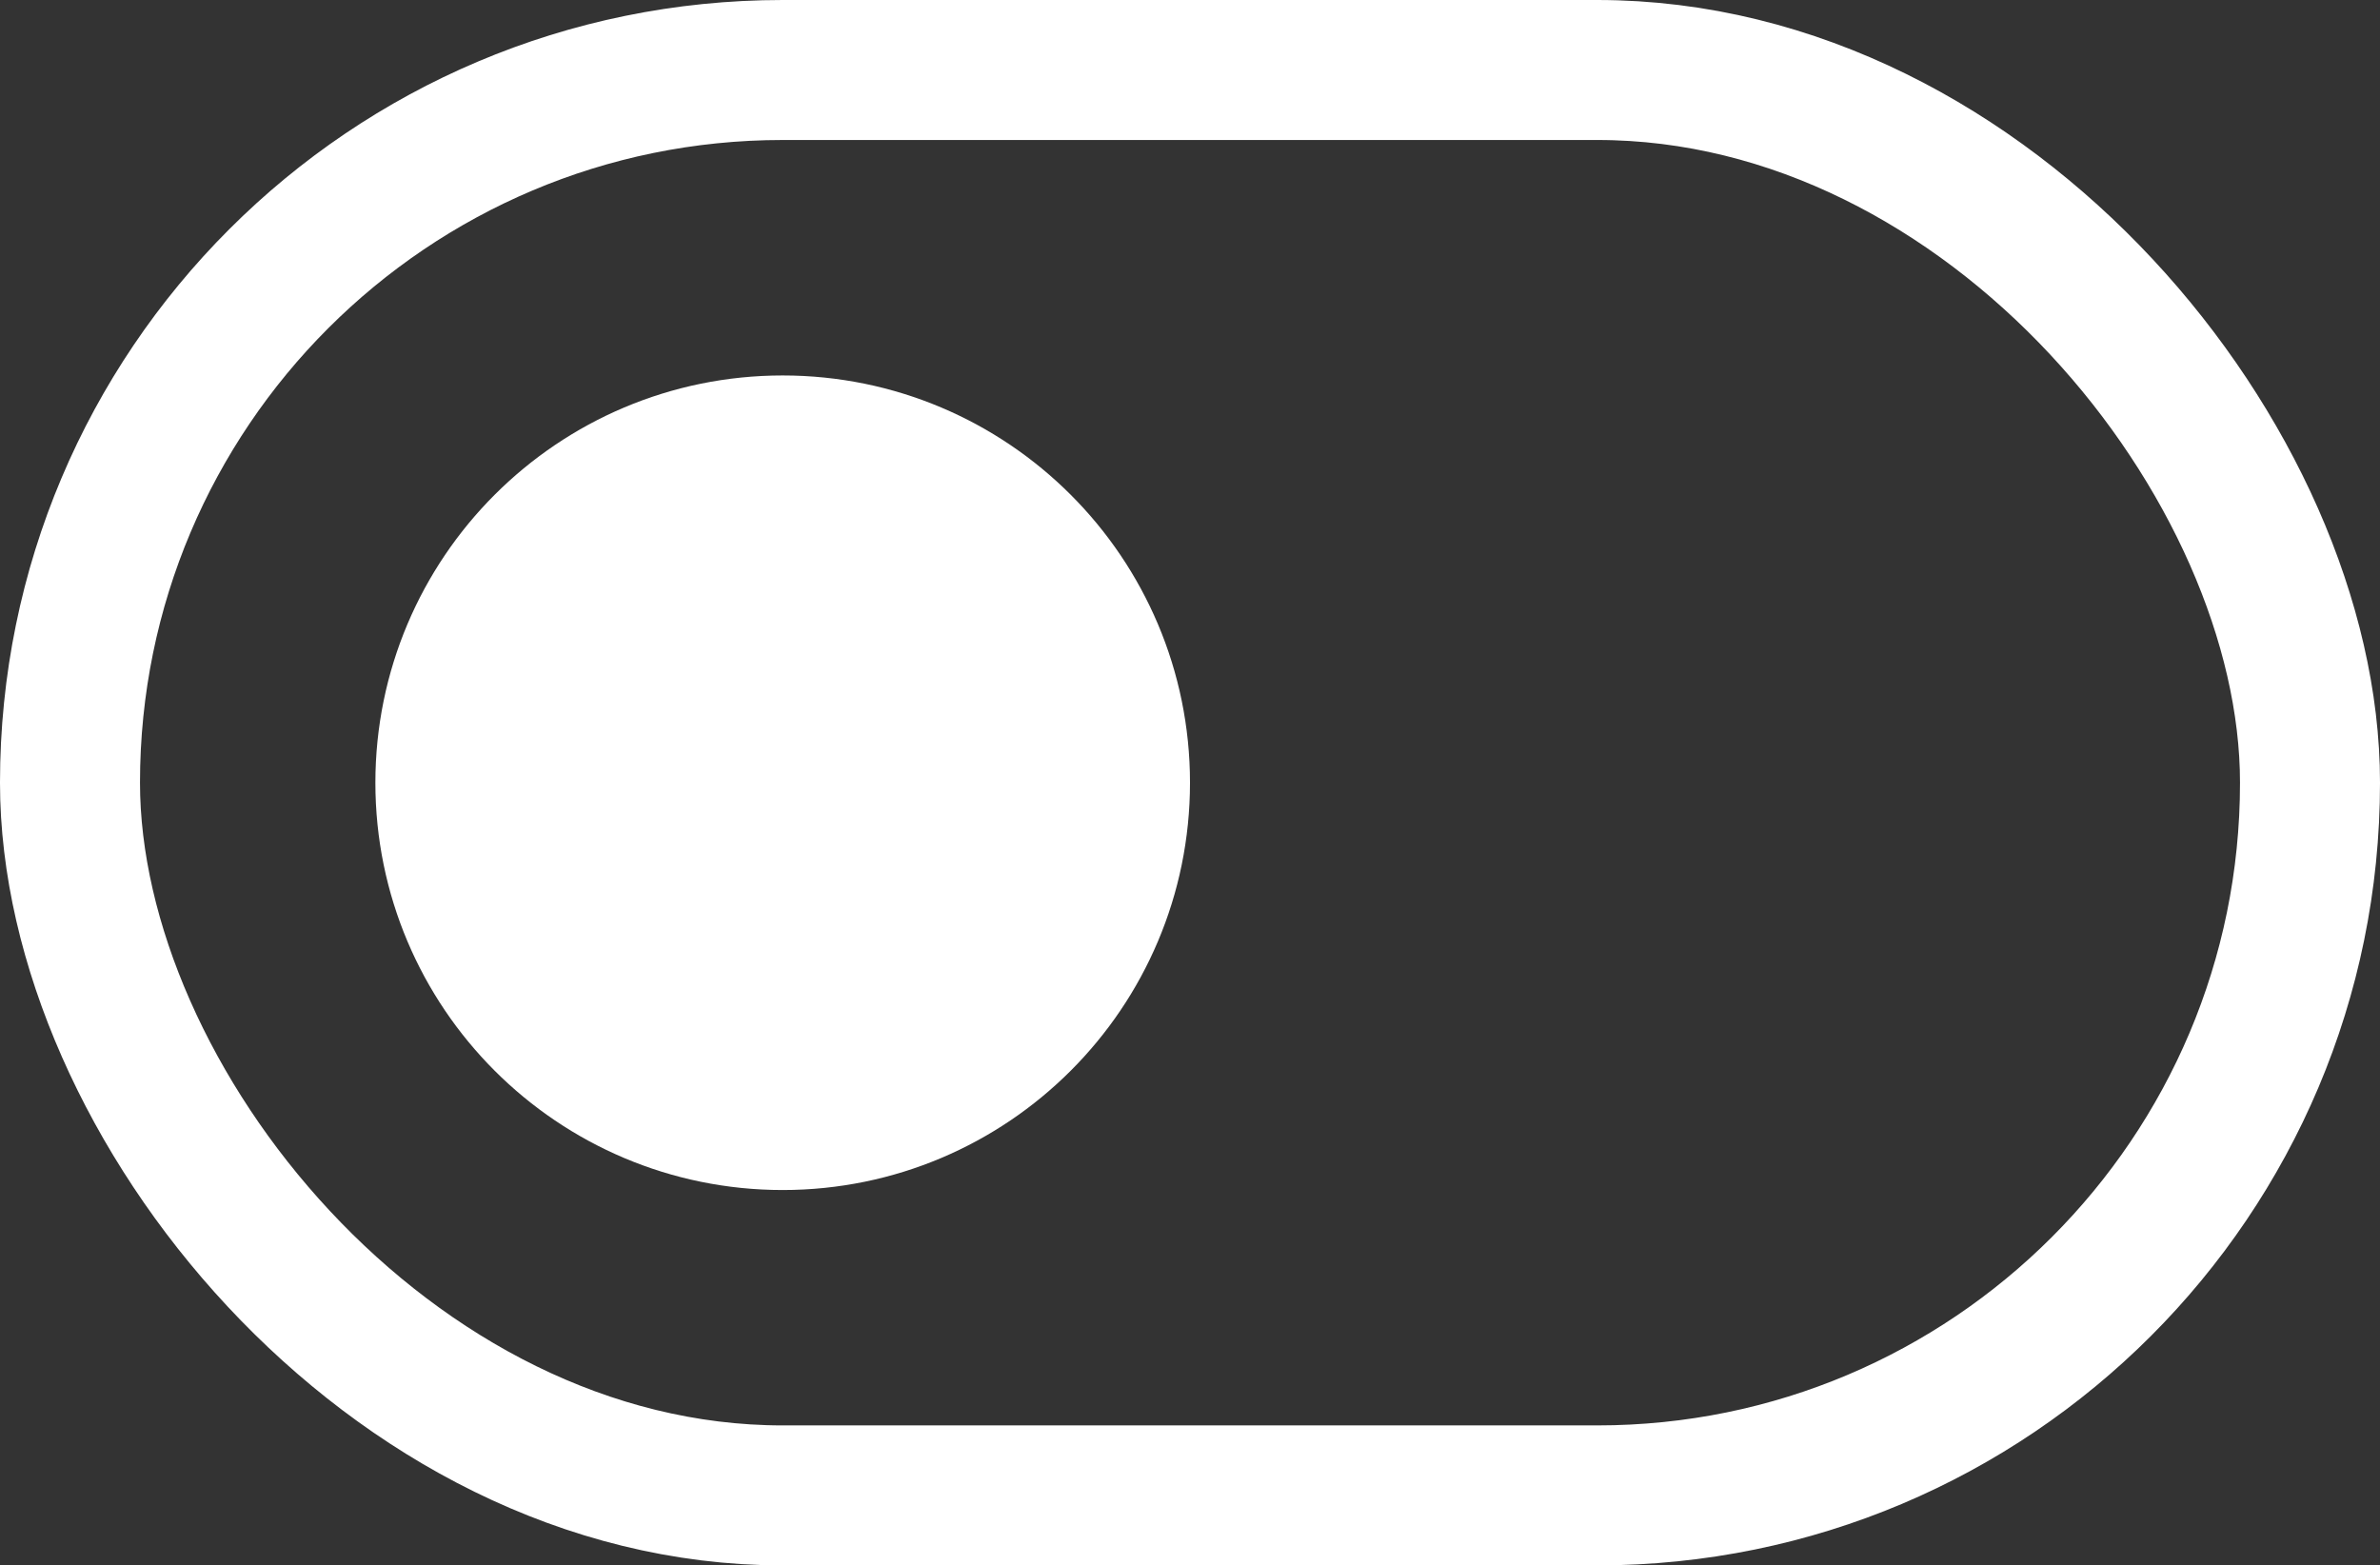 <svg xmlns="http://www.w3.org/2000/svg" width="25.5" height="16.773" viewBox="0 0 25.5 16.773">
  <rect x="0" y="0" width="25.5" height="16.773" fill="#333333" stroke="none"/>
  <g id="Icon" transform="translate(0.75 0.75)">
    <rect id="_6c14788b-eb7f-4ae7-a386-5bed414c3383" data-name="6c14788b-eb7f-4ae7-a386-5bed414c3383" width="24" height="15.273" rx="7.636" fill="none" stroke="#ffffff" stroke-linecap="round" stroke-linejoin="round" stroke-width="1.5"/>
    <circle id="_971cc02f-6edb-492c-b9f1-19d9a533b771" data-name="971cc02f-6edb-492c-b9f1-19d9a533b771" cx="3.273" cy="3.273" r="3.273" transform="translate(4.363 4.364)" fill="#ffffff" stroke="#ffffff" stroke-linecap="round" stroke-linejoin="round" stroke-width="2.182"/>
  </g>
</svg>
